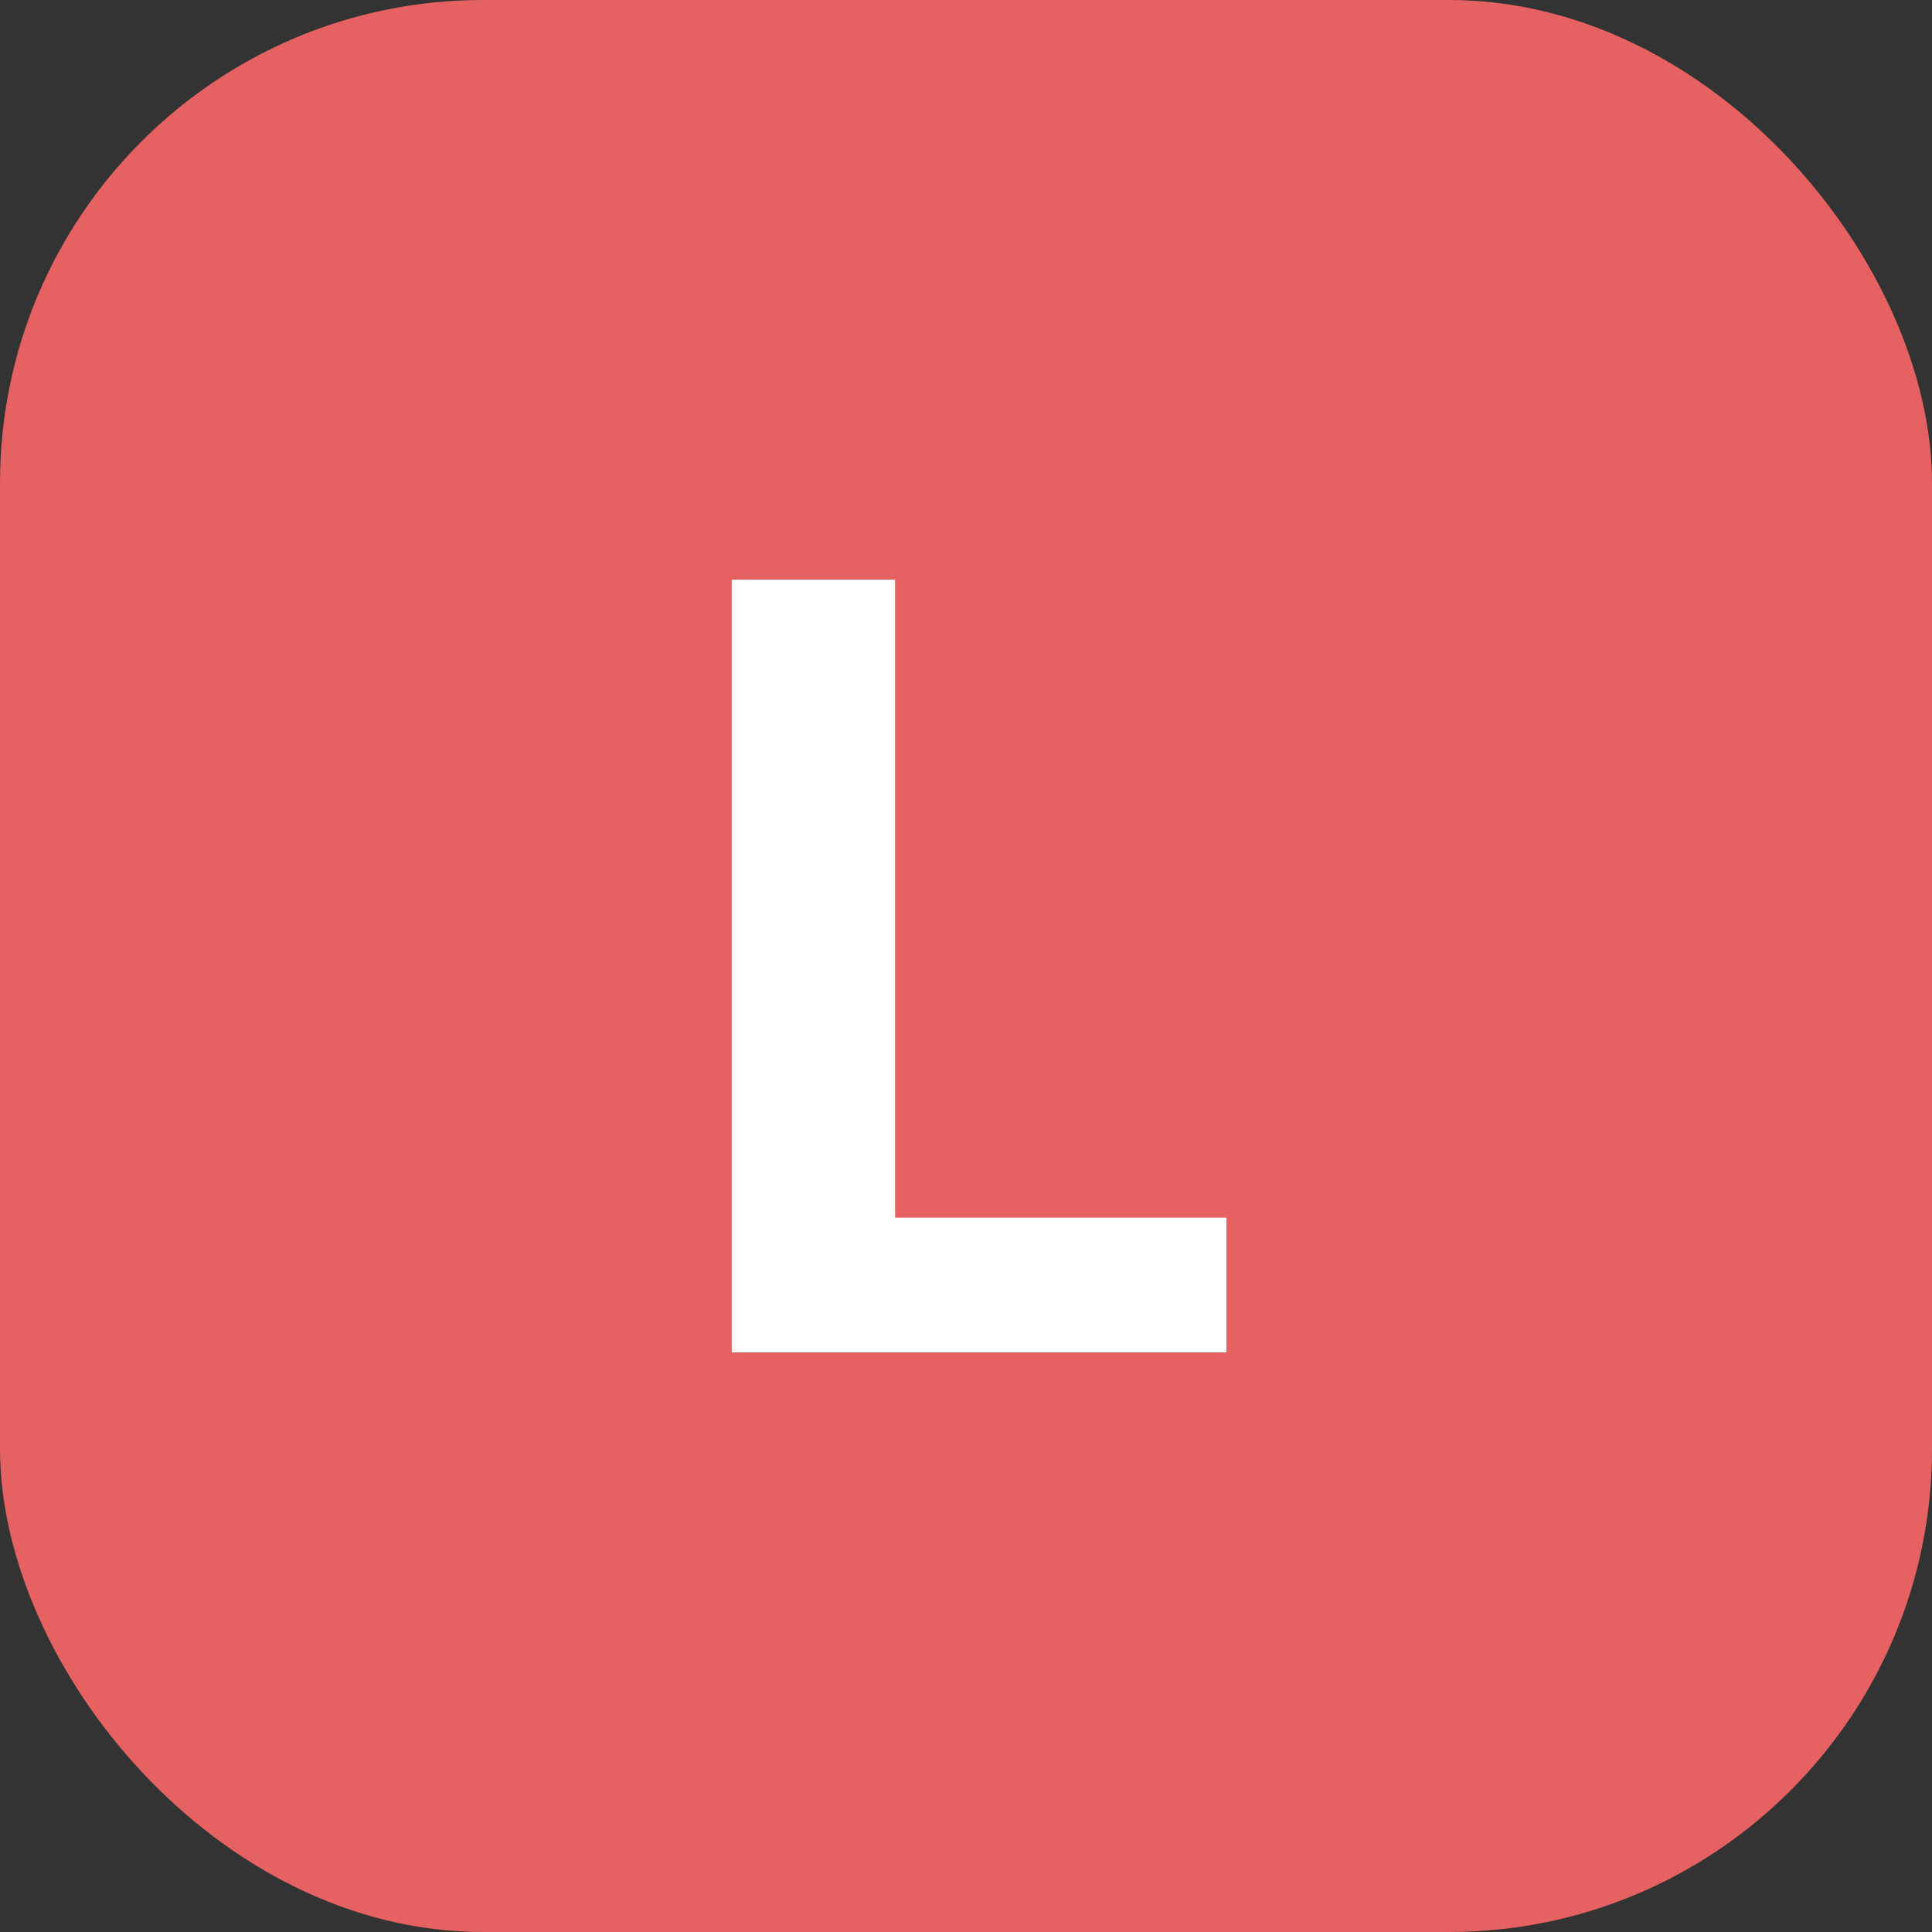 <svg width="20" height="20" viewBox="0 0 20 20" fill="none" xmlns="http://www.w3.org/2000/svg">
    <rect x="0" y="0" width="20" height="20" fill="#333333" stroke="none"/>
    <rect width="20" height="20" rx="5" fill="#E66161"/>
    <path d="M7.575 14V6H9.266V12.605H12.696V14H7.575Z" fill="white"/>
</svg>
